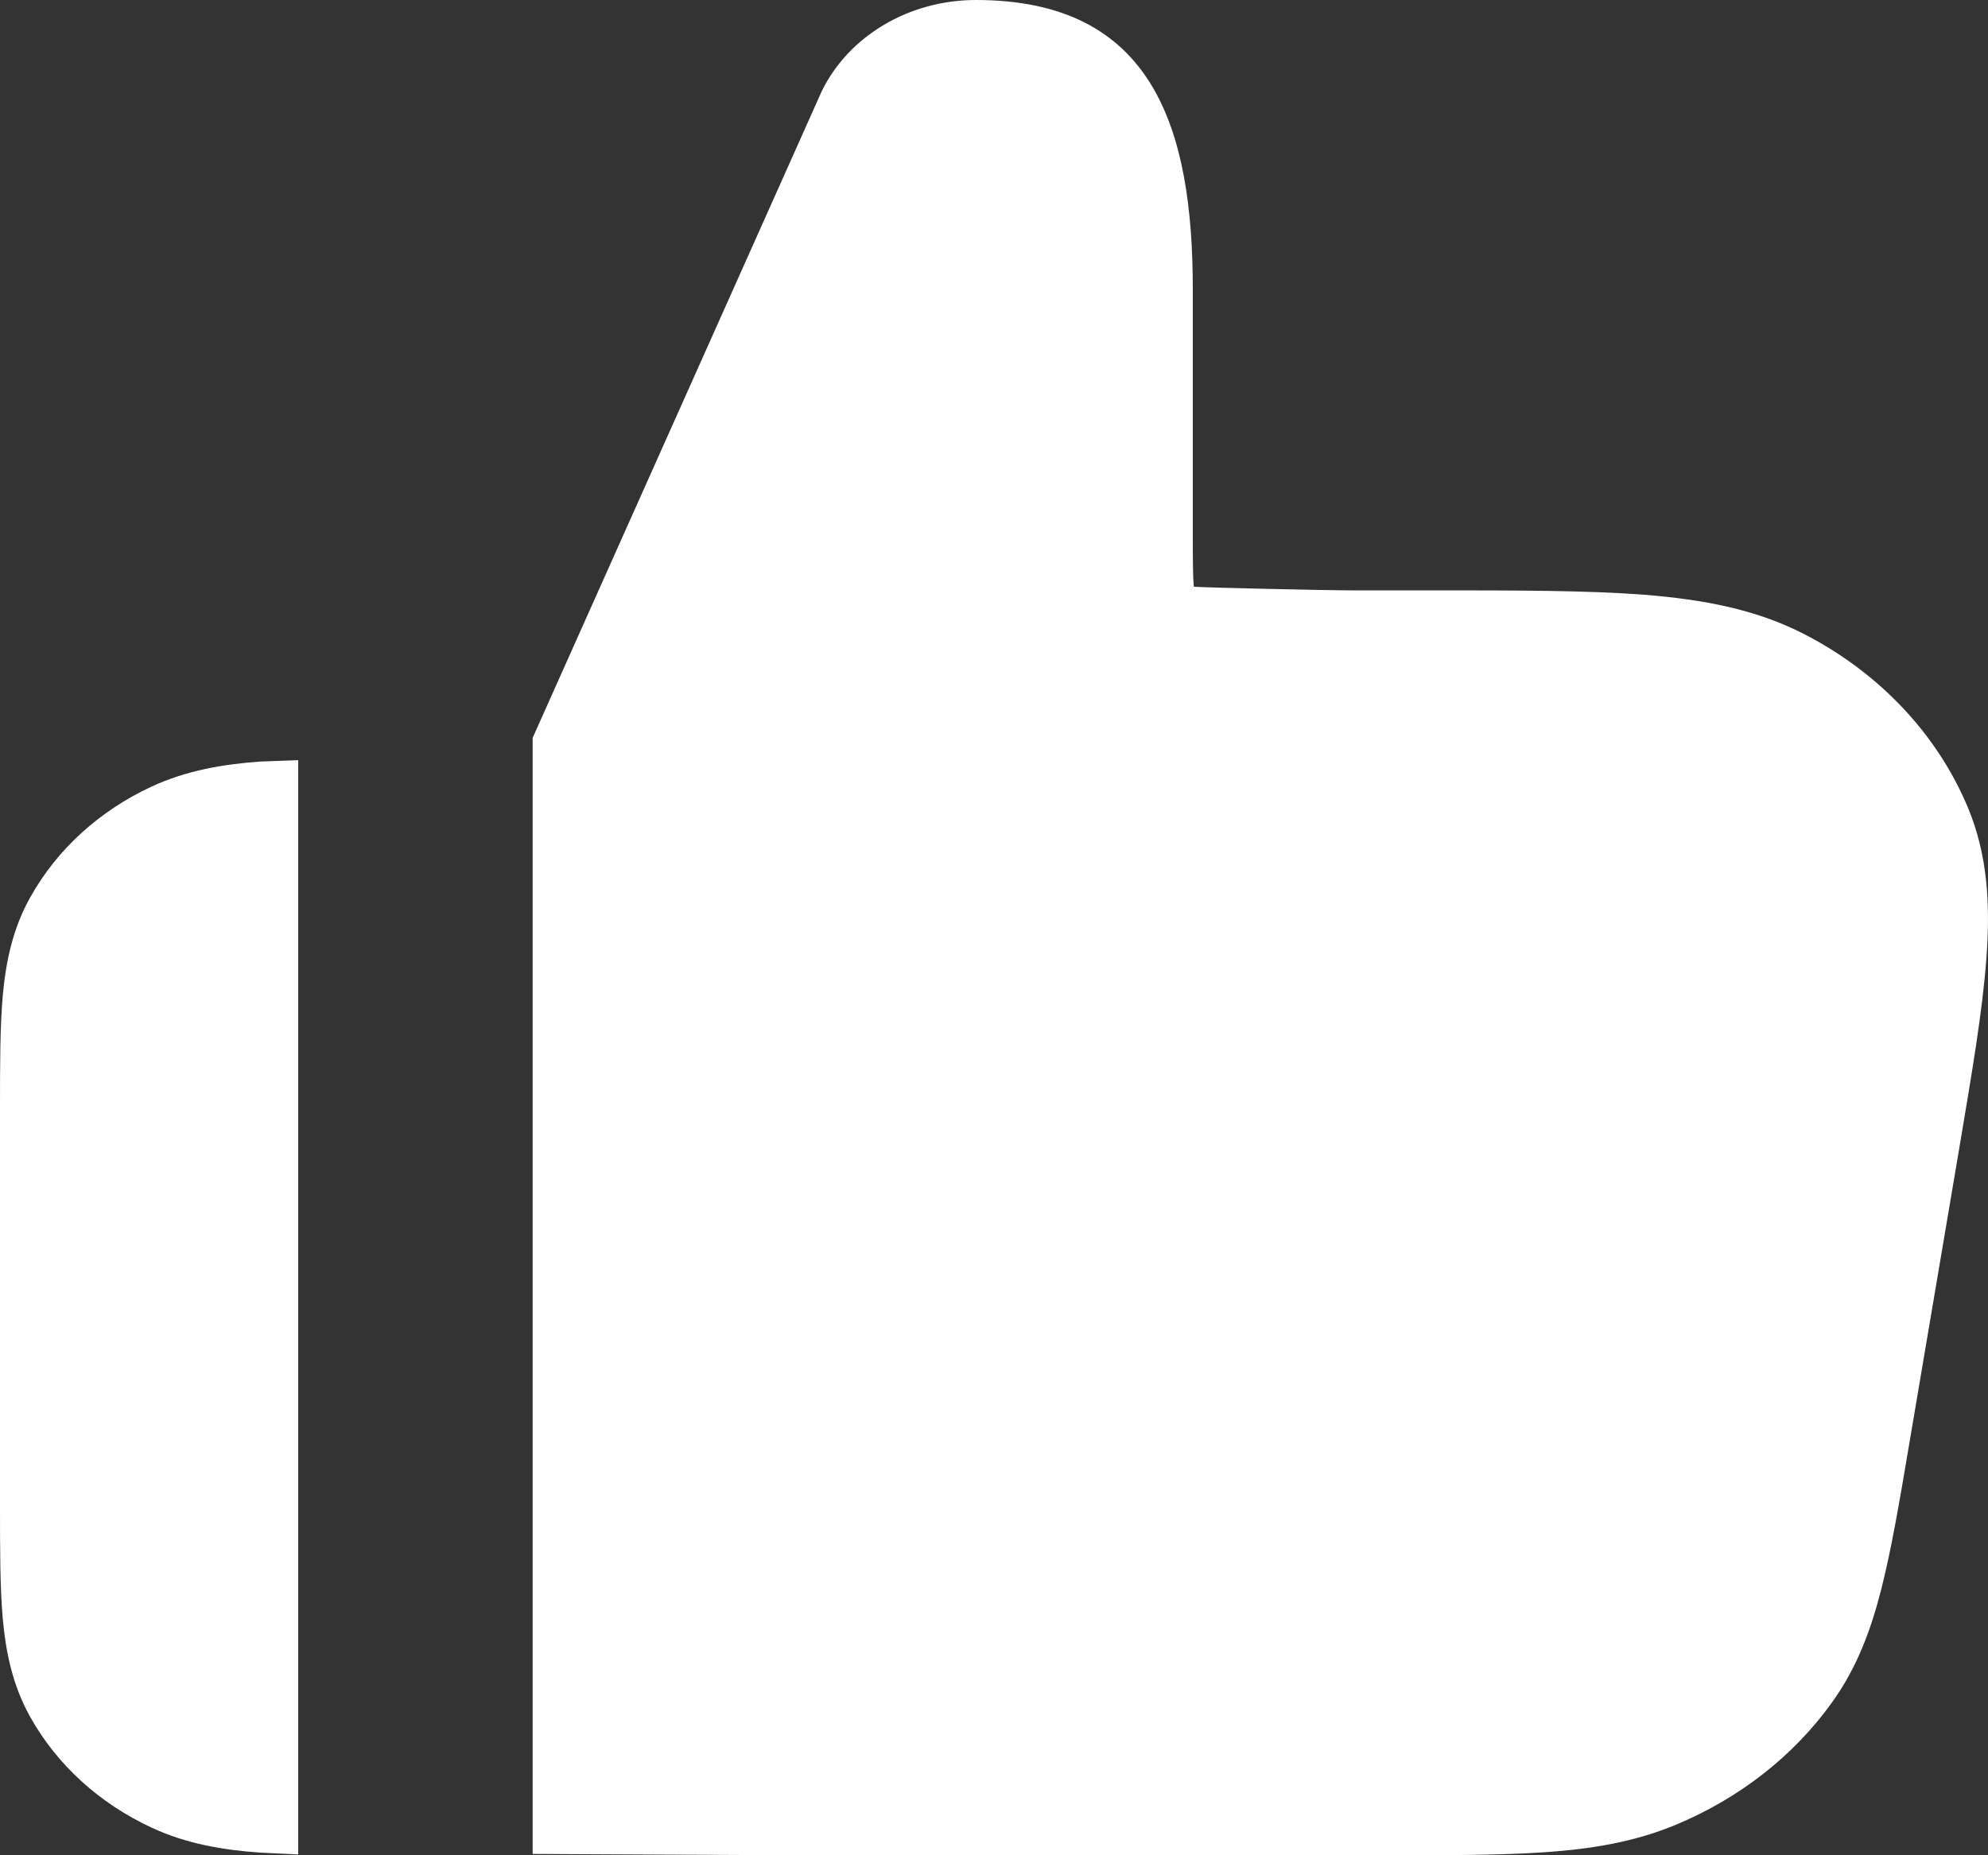 <svg width="15" height="14" viewBox="0 0 15 14" fill="none" xmlns="http://www.w3.org/2000/svg">
<rect x="0" y="0" width="15" height="14" fill="#333333" stroke="none"/>
<g id="Subtract">
<path d="M6.2 0.689C6.404 0.27 6.86 0 7.364 0C8.702 0 9 0.967 9 2.185V4.053C9 4.241 9.001 4.345 9.007 4.419L9.008 4.427L9.017 4.428C9.099 4.434 9.999 4.455 10.206 4.455H10.8C11.447 4.455 11.978 4.455 12.405 4.488C12.846 4.523 13.25 4.597 13.617 4.787C14.182 5.079 14.617 5.541 14.848 6.093C14.998 6.452 15.018 6.827 14.988 7.229C14.96 7.619 14.879 8.096 14.781 8.678L14.406 10.894C14.332 11.334 14.27 11.698 14.194 11.995C14.115 12.305 14.01 12.586 13.824 12.845C13.534 13.251 13.121 13.573 12.637 13.773C12.326 13.901 12.005 13.953 11.657 13.977C11.323 14 10.918 14 10.429 14H6.012L4.019 13.99V5.568L6.2 0.689Z" fill="white"/>
<path d="M1.961 5.747C1.684 5.767 1.41 5.813 1.145 5.935C0.75 6.118 0.43 6.41 0.229 6.77C0.094 7.01 0.044 7.261 0.021 7.512C-1.96458e-05 7.751 -1.03235e-05 8.04 4.83479e-07 8.375V11.352C-1.03235e-05 11.687 -1.96458e-05 11.977 0.021 12.215C0.044 12.467 0.094 12.717 0.229 12.958C0.43 13.317 0.75 13.609 1.145 13.792C1.41 13.915 1.684 13.96 1.961 13.98L2.25 13.994V5.736L1.961 5.747Z" fill="white"/>
</g>
</svg>
